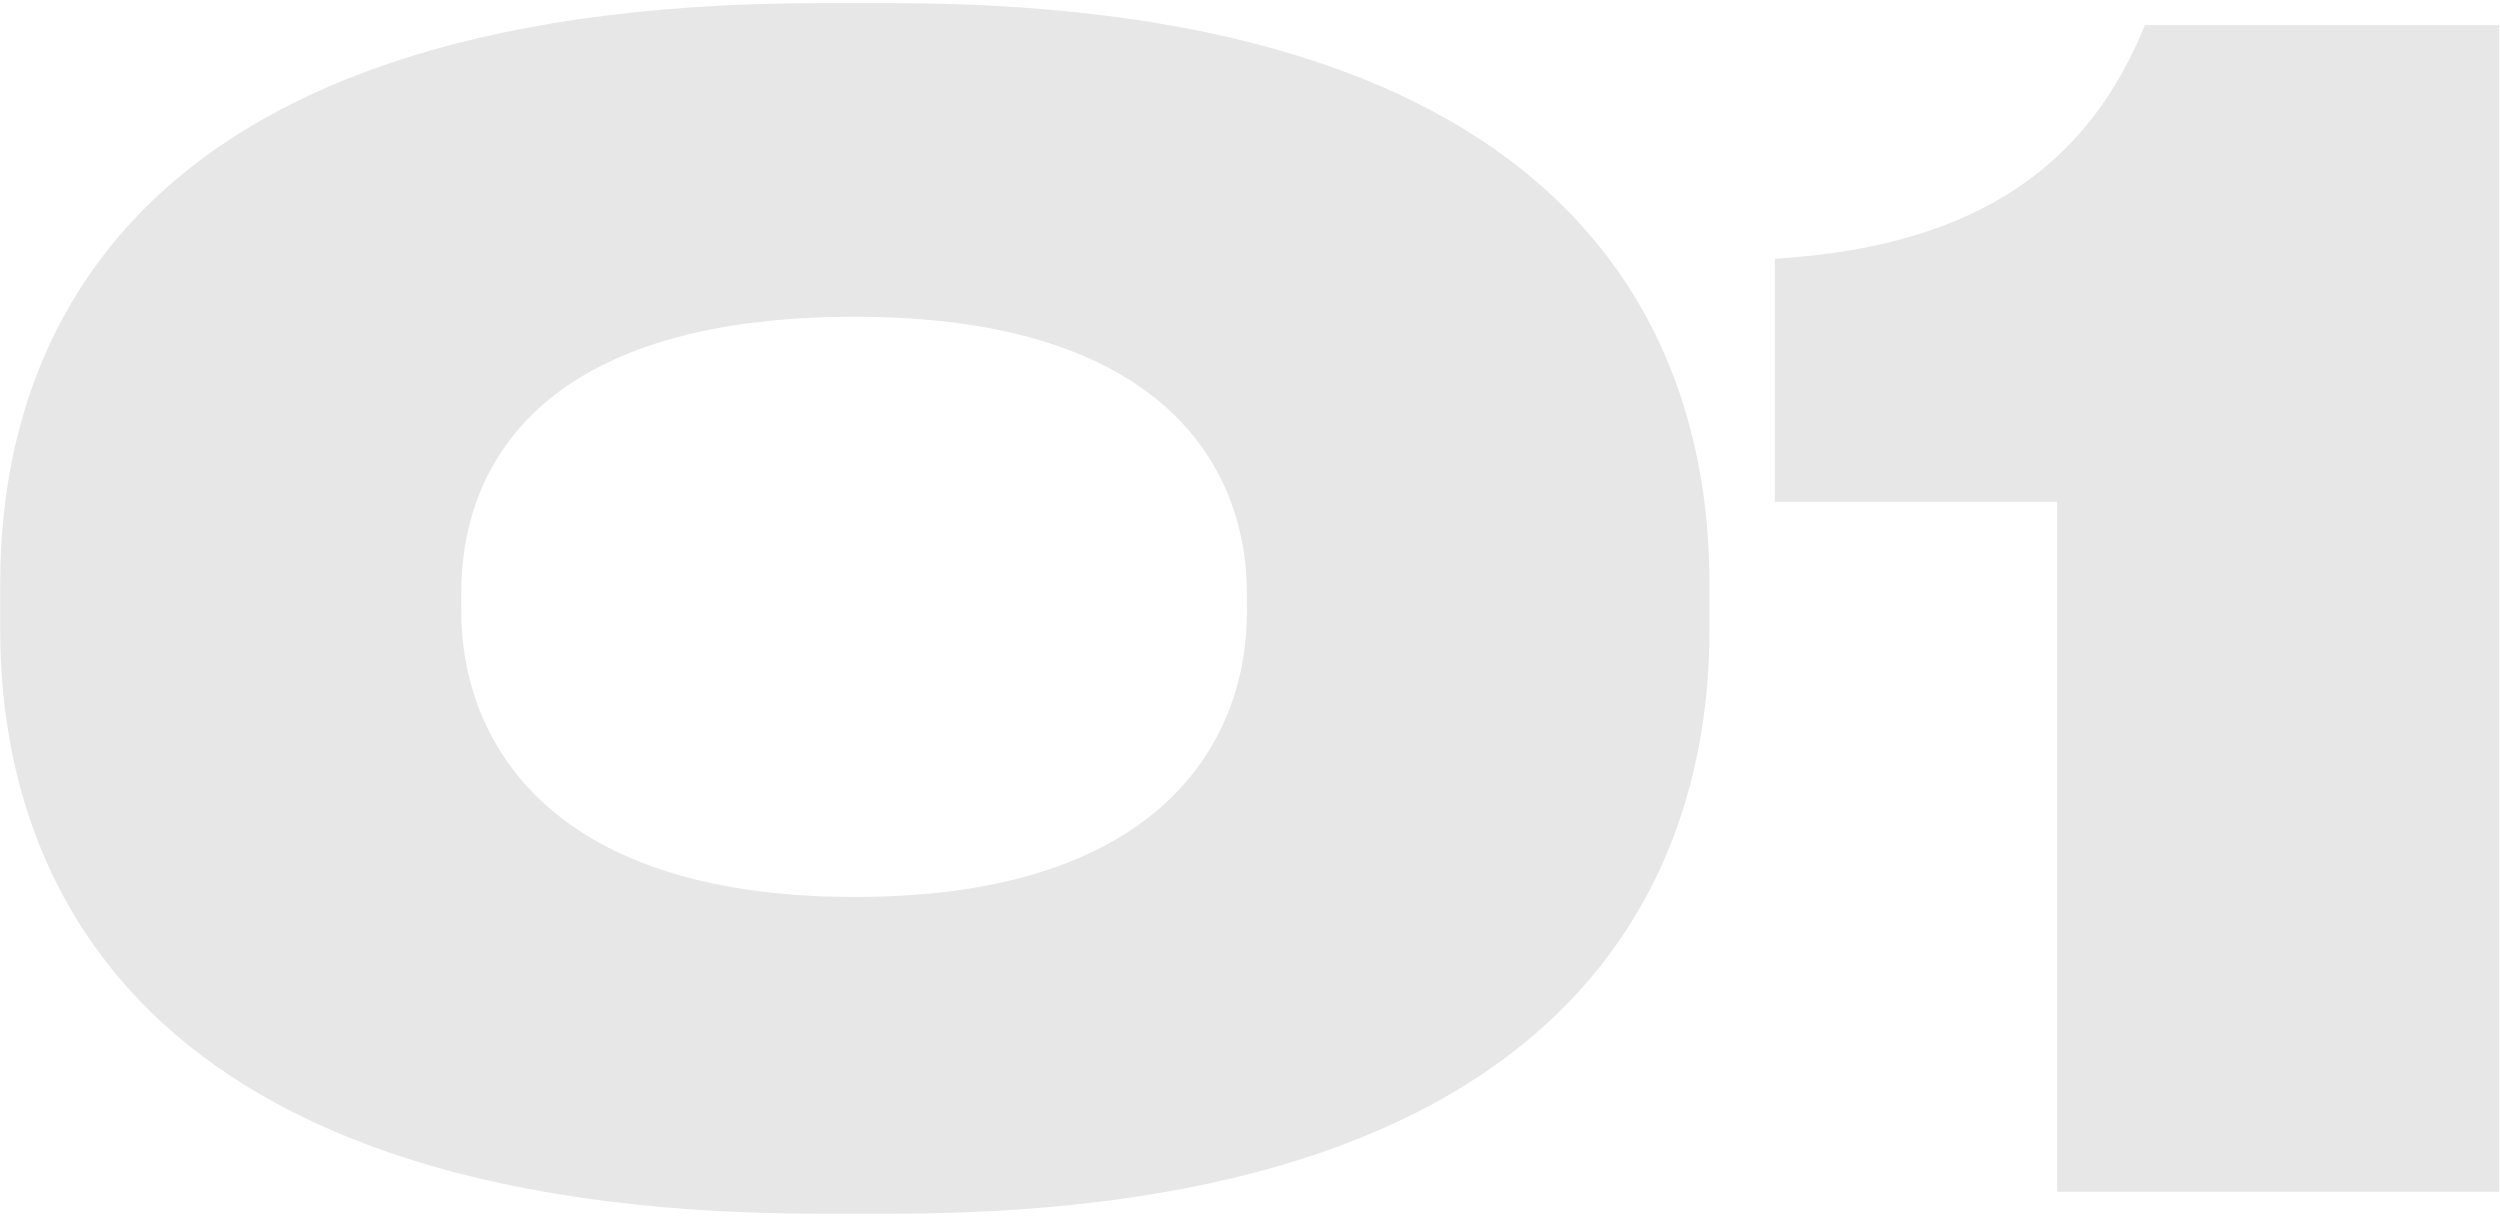 <?xml version="1.0" encoding="UTF-8"?> <svg xmlns="http://www.w3.org/2000/svg" width="279" height="136" viewBox="0 0 279 136" fill="none"><path d="M190.775 65.1V70.35C190.775 93.975 179.575 135.45 99.425 135.45H91.55C11.225 135.45 0.025 93.975 0.025 70.35V65.1C0.025 41.125 11.225 0.35 91.55 0.35H99.425C179.575 0.35 190.775 41.125 190.775 65.1ZM139.15 68.425V66.15C139.15 52.675 130.4 35.35 95.4 35.35C59.525 35.35 51.475 52.675 51.475 66.15V68.25C51.475 81.725 60.225 100.1 95.4 100.1C130.4 100.1 139.15 81.9 139.15 68.425Z" fill="#E7E7E7"></path><path d="M229.576 56H198.076V28.875C221.351 27.475 233.251 17.85 239.376 2.8H278.926V133H229.576V56Z" fill="#E7E7E7"></path></svg> 